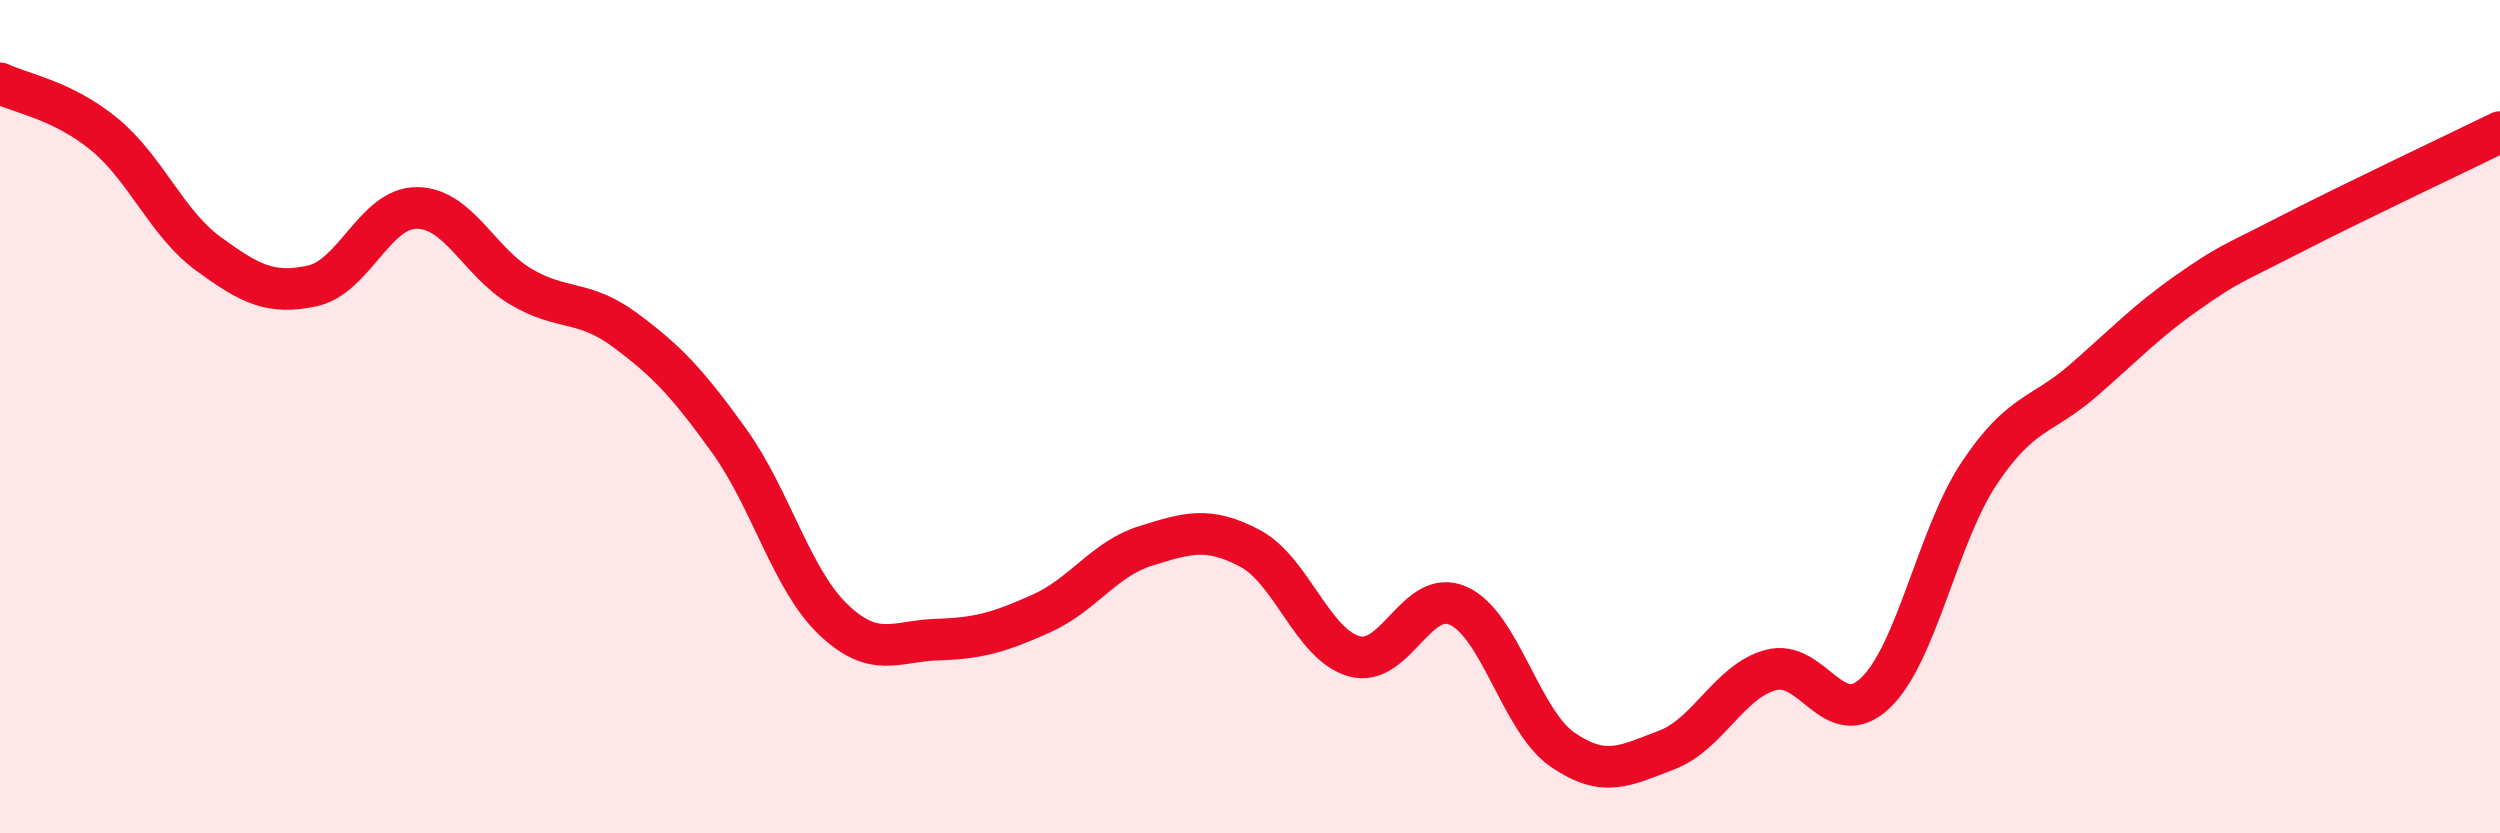 
    <svg width="60" height="20" viewBox="0 0 60 20" xmlns="http://www.w3.org/2000/svg">
      <path
        d="M 0,2 C 0.5,2.24 1.5,2.4 2.5,3.22 C 3.5,4.04 4,5.36 5,6.09 C 6,6.82 6.5,7.08 7.5,6.86 C 8.5,6.64 9,4.99 10,4.99 C 11,4.99 11.5,6.29 12.5,6.88 C 13.5,7.47 14,7.18 15,7.92 C 16,8.66 16.5,9.19 17.5,10.58 C 18.5,11.97 19,13.92 20,14.87 C 21,15.82 21.5,15.38 22.5,15.35 C 23.5,15.32 24,15.17 25,14.72 C 26,14.27 26.5,13.41 27.5,13.1 C 28.5,12.79 29,12.63 30,13.16 C 31,13.69 31.5,15.47 32.5,15.75 C 33.5,16.03 34,14.09 35,14.54 C 36,14.99 36.5,17.3 37.5,17.99 C 38.5,18.68 39,18.38 40,18 C 41,17.62 41.5,16.35 42.5,16.08 C 43.5,15.81 44,17.58 45,16.64 C 46,15.7 46.5,12.86 47.5,11.36 C 48.5,9.86 49,10 50,9.13 C 51,8.26 51.5,7.72 52.5,7.02 C 53.5,6.32 53.5,6.38 55,5.61 C 56.5,4.84 59,3.66 60,3.17L60 20L0 20Z"
        fill="#EB0A25"
        opacity="0.1"
        stroke-linecap="round"
        stroke-linejoin="round"
      />
      <path
        d="M 0,2 C 0.5,2.24 1.5,2.4 2.5,3.22 C 3.5,4.04 4,5.36 5,6.09 C 6,6.82 6.5,7.08 7.5,6.86 C 8.5,6.64 9,4.99 10,4.99 C 11,4.99 11.5,6.29 12.5,6.88 C 13.5,7.47 14,7.18 15,7.92 C 16,8.66 16.5,9.19 17.5,10.58 C 18.5,11.97 19,13.92 20,14.87 C 21,15.82 21.5,15.38 22.5,15.35 C 23.5,15.32 24,15.17 25,14.72 C 26,14.27 26.5,13.41 27.5,13.1 C 28.5,12.79 29,12.63 30,13.16 C 31,13.69 31.5,15.47 32.5,15.75 C 33.5,16.03 34,14.09 35,14.54 C 36,14.99 36.5,17.3 37.5,17.99 C 38.5,18.68 39,18.38 40,18 C 41,17.62 41.5,16.35 42.5,16.08 C 43.5,15.81 44,17.58 45,16.64 C 46,15.7 46.5,12.86 47.5,11.36 C 48.5,9.86 49,10 50,9.13 C 51,8.26 51.5,7.72 52.5,7.02 C 53.5,6.32 53.5,6.38 55,5.61 C 56.5,4.84 59,3.66 60,3.17"
        stroke="#EB0A25"
        stroke-width="1"
        fill="none"
        stroke-linecap="round"
        stroke-linejoin="round"
      />
    </svg>
  